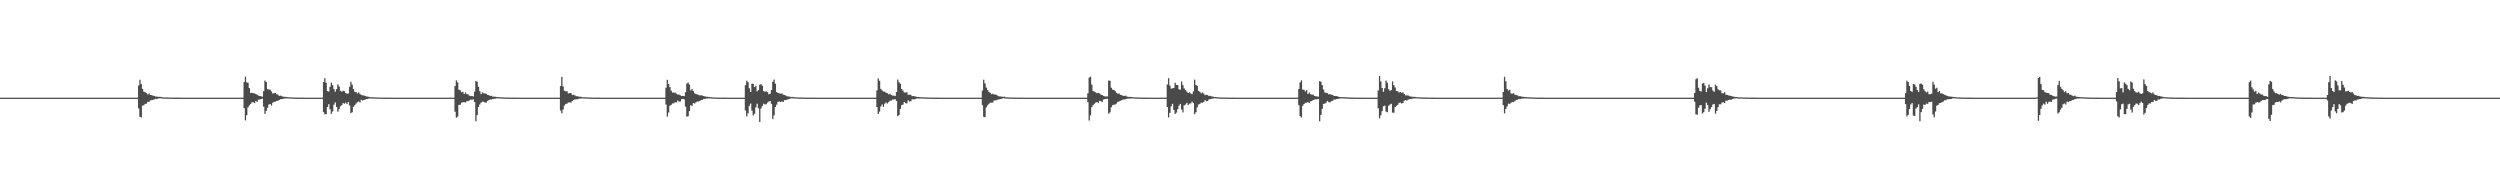 <?xml version="1.0" encoding="UTF-8"?>
<svg xmlns="http://www.w3.org/2000/svg" width="1920" height="150">
  <path d="M0 75.000h1v1.000H0zM1 75.000h1v1.000H1zM2 75.000h1v1.000H2zM3 75.000h1v1.000H3zM4 75.000h1v1.000H4zM5 75.000h1v1.000H5zM6 75.000h1v1.000H6zM7 75.000h1v1.000H7zM8 75.000h1v1.000H8zM9 75.000h1v1.000H9zM10 75.000h1v1.000H10zM11 75.000h1v1.000H11zM12 75.000h1v1.000H12zM13 75.000h1v1.000H13zM14 75.000h1v1.000H14zM15 75.000h1v1.000H15zM16 75.000h1v1.000H16zM17 75.000h1v1.000H17zM18 75.000h1v1.000H18zM19 75.000h1v1.000H19zM20 75.000h1v1.000H20zM21 75.000h1v1.000H21zM22 75.000h1v1.000H22zM23 75.000h1v1.000H23zM24 75.000h1v1.000H24zM25 75.000h1v1.000H25zM26 75.000h1v1.000H26zM27 75.000h1v1.000H27zM28 75.000h1v1.000H28zM29 75.000h1v1.000H29zM30 75.000h1v1.000H30zM31 75.000h1v1.000H31zM32 75.000h1v1.000H32zM33 75.000h1v1.000H33zM34 75.000h1v1.000H34zM35 75.000h1v1.000H35zM36 75.000h1v1.000H36zM37 75.000h1v1.000H37zM38 75.000h1v1.000H38zM39 75.000h1v1.000H39zM40 75.000h1v1.000H40zM41 75.000h1v1.000H41zM42 75.000h1v1.000H42zM43 75.000h1v1.000H43zM44 75.000h1v1.000H44zM45 75.000h1v1.000H45zM46 75.000h1v1.000H46zM47 75.000h1v1.000H47zM48 75.000h1v1.000H48zM49 75.000h1v1.000H49zM50 75.000h1v1.000H50zM51 75.000h1v1.000H51zM52 75.000h1v1.000H52zM53 75.000h1v1.000H53zM54 75.000h1v1.000H54zM55 75.000h1v1.000H55zM56 75.000h1v1.000H56zM57 75.000h1v1.000H57zM58 75.000h1v1.000H58zM59 75.000h1v1.000H59zM60 75.000h1v1.000H60zM61 75.000h1v1.000H61zM62 75.000h1v1.000H62zM63 75.000h1v1.000H63zM64 75.000h1v1.000H64zM65 75.000h1v1.000H65zM66 75.000h1v1.000H66zM67 75.000h1v1.000H67zM68 75.000h1v1.000H68zM69 75.000h1v1.000H69zM70 75.000h1v1.000H70zM71 75.000h1v1.000H71zM72 75.000h1v1.000H72zM73 75.000h1v1.000H73zM74 75.000h1v1.000H74zM75 75.000h1v1.000H75zM76 75.000h1v1.000H76zM77 75.000h1v1.000H77zM78 75.000h1v1.000H78zM79 75.000h1v1.000H79zM80 75.000h1v1.000H80zM81 75.000h1v1.000H81zM82 75.000h1v1.000H82zM83 75.000h1v1.000H83zM84 75.000h1v1.000H84zM85 75.000h1v1.000H85zM86 75.000h1v1.000H86zM87 75.000h1v1.000H87zM88 75.000h1v1.000H88zM89 75.000h1v1.000H89zM90 75.000h1v1.000H90zM91 75.000h1v1.000H91zM92 75.000h1v1.000H92zM93 75.000h1v1.000H93zM94 75.000h1v1.000H94zM95 75.000h1v1.000H95zM96 75.000h1v1.000H96zM97 75.000h1v1.000H97zM98 75.000h1v1.000H98zM99 75.000h1v1.000H99zM100 75.000h1v1.000H100zM101 75.000h1v1.000H101zM102 75.000h1v1.000H102zM103 75.000h1v1.000H103zM104 75.000h1v1.000H104zM105 75.000h1v1.000H105zM106 65.652h1v17.656H106zM107 61.218h1v28.507H107zM108 64.550h1v25.708H108zM109 68.262h1v12.915H109zM110 70.466h1v10.375H110zM111 70.793h1v9.002H111zM112 71.485h1v8.121H112zM113 72.543h1v5.632H113zM114 71.741h1v6.546H114zM115 72.916h1v4.186H115zM116 73.012h1v3.953H116zM117 73.478h1v3.287H117zM118 73.659h1v2.671H118zM119 74.154h1v1.794H119zM120 74.137h1v2.019H120zM121 74.341h1v1.269H121zM122 74.367h1v1.134H122zM123 74.398h1v1.069H123zM124 74.661h1v1.000H124zM125 74.813h1v1.000H125zM126 74.787h1v1.000H126zM127 74.837h1v1.000H127zM128 74.875h1v1.000H128zM129 74.887h1v1.000H129zM130 74.898h1v1.000H130zM131 74.919h1v1.000H131zM132 74.956h1v1.000H132zM133 74.963h1v1.000H133zM134 74.970h1v1.000H134zM135 74.980h1v1.000H135zM136 74.976h1v1.000H136zM137 74.981h1v1.000H137zM138 74.987h1v1.000H138zM139 74.990h1v1.000H139zM140 74.990h1v1.000H140zM141 74.992h1v1.000H141zM142 74.995h1v1.000H142zM143 74.996h1v1.000H143zM144 74.996h1v1.000H144zM145 74.996h1v1.000H145zM146 74.997h1v1.000H146zM147 74.998h1v1.000H147zM148 74.998h1v1.000H148zM149 74.999h1v1.000H149zM150 74.999h1v1.000H150zM151 74.999h1v1.000H151zM152 75.000h1v1.000H152zM153 75.000h1v1.000H153zM154 75.000h1v1.000H154zM155 75.000h1v1.000H155zM156 75.000h1v1.000H156zM157 75.000h1v1.000H157zM158 75.000h1v1.000H158zM159 75.000h1v1.000H159zM160 75.000h1v1.000H160zM161 75.000h1v1.000H161zM162 75.000h1v1.000H162zM163 75.000h1v1.000H163zM164 75.000h1v1.000H164zM165 75.000h1v1.000H165zM166 75.000h1v1.000H166zM167 75.000h1v1.000H167zM168 75.000h1v1.000H168zM169 75.000h1v1.000H169zM170 75.000h1v1.000H170zM171 75.000h1v1.000H171zM172 75.000h1v1.000H172zM173 75.000h1v1.000H173zM174 75.000h1v1.000H174zM175 75.000h1v1.000H175zM176 75.000h1v1.000H176zM177 75.000h1v1.000H177zM178 75.000h1v1.000H178zM179 75.000h1v1.000H179zM180 75.000h1v1.000H180zM181 75.000h1v1.000H181zM182 75.000h1v1.000H182zM183 75.000h1v1.000H183zM184 75.000h1v1.000H184zM185 75.000h1v1.000H185zM186 75.000h1v1.000H186zM187 63.098h1v19.961H187zM188 58.915h1v33.545H188zM189 63.174h1v25.306H189zM190 63.660h1v18.826H190zM191 67.613h1v13.405H191zM192 71.370h1v8.528H192zM193 71.268h1v7.340H193zM194 71.547h1v7.008H194zM195 71.738h1v7.543H195zM196 72.203h1v5.397H196zM197 72.763h1v5.489H197zM198 73.427h1v3.141H198zM199 73.713h1v2.729H199zM200 73.985h1v2.040H200zM201 74.230h1v1.556H201zM202 69.985h1v11.999H202zM203 61.826h1v25.598H203zM204 63.016h1v22.142H204zM205 68.469h1v14.365H205zM206 68.686h1v11.657H206zM207 68.851h1v11.025H207zM208 70.185h1v10.941H208zM209 71.815h1v7.071H209zM210 71.595h1v6.641H210zM211 71.408h1v6.658H211zM212 72.463h1v5.045H212zM213 72.696h1v4.618H213zM214 73.689h1v3.068H214zM215 73.428h1v2.757H215zM216 73.877h1v2.278H216zM217 74.293h1v1.611H217zM218 74.313h1v1.358H218zM219 74.413h1v1.167H219zM220 74.572h1v1.000H220zM221 74.665h1v1.000H221zM222 74.694h1v1.000H222zM223 74.791h1v1.000H223zM224 74.807h1v1.000H224zM225 74.882h1v1.000H225zM226 74.905h1v1.000H226zM227 74.910h1v1.000H227zM228 74.937h1v1.000H228zM229 74.959h1v1.000H229zM230 74.946h1v1.000H230zM231 74.966h1v1.000H231zM232 74.971h1v1.000H232zM233 74.980h1v1.000H233zM234 74.984h1v1.000H234zM235 74.985h1v1.000H235zM236 74.989h1v1.000H236zM237 74.992h1v1.000H237zM238 74.994h1v1.000H238zM239 74.995h1v1.000H239zM240 74.996h1v1.000H240zM241 74.996h1v1.000H241zM242 74.996h1v1.000H242zM243 74.997h1v1.000H243zM244 74.998h1v1.000H244zM245 74.998h1v1.000H245zM246 74.999h1v1.000H246zM247 74.999h1v1.000H247zM248 62.962h1v23.141H248zM249 60.069h1v27.747H249zM250 63.564h1v24.086H250zM251 70.007h1v12.096H251zM252 70.291h1v9.727H252zM253 66.630h1v17.297H253zM254 63.482h1v23.976H254zM255 65.456h1v20.151H255zM256 68.422h1v12.022H256zM257 70.390h1v8.302H257zM258 68.434h1v13.731H258zM259 64.779h1v21.041H259zM260 66.420h1v17.512H260zM261 69.760h1v11.836H261zM262 70.339h1v10.399H262zM263 69.712h1v9.428H263zM264 69.967h1v9.709H264zM265 71.435h1v7.353H265zM266 71.935h1v8.071H266zM267 71.741h1v6.653H267zM268 66.657h1v14.347H268zM269 62.759h1v24.150H269zM270 64.950h1v21.256H270zM271 68.383h1v13.641H271zM272 70.550h1v10.298H272zM273 70.719h1v8.816H273zM274 71.830h1v6.730H274zM275 71.036h1v6.913H275zM276 72.102h1v6.522H276zM277 72.943h1v3.666H277zM278 73.247h1v3.944H278zM279 73.296h1v3.504H279zM280 73.632h1v2.791H280zM281 74.064h1v1.947H281zM282 74.209h1v1.787H282zM283 74.466h1v1.093H283zM284 74.666h1v1.000H284zM285 74.638h1v1.000H285zM286 74.764h1v1.000H286zM287 74.750h1v1.000H287zM288 74.789h1v1.000H288zM289 74.852h1v1.000H289zM290 74.881h1v1.000H290zM291 74.879h1v1.000H291zM292 74.900h1v1.000H292zM293 74.946h1v1.000H293zM294 74.951h1v1.000H294zM295 74.968h1v1.000H295zM296 74.963h1v1.000H296zM297 74.973h1v1.000H297zM298 74.976h1v1.000H298zM299 74.976h1v1.000H299zM300 74.986h1v1.000H300zM301 74.991h1v1.000H301zM302 74.991h1v1.000H302zM303 74.991h1v1.000H303zM304 74.994h1v1.000H304zM305 74.992h1v1.000H305zM306 74.994h1v1.000H306zM307 74.994h1v1.000H307zM308 74.995h1v1.000H308zM309 74.995h1v1.000H309zM310 74.996h1v1.000H310zM311 74.997h1v1.000H311zM312 74.997h1v1.000H312zM313 74.998h1v1.000H313zM314 74.990h1v1.000H314zM315 74.999h1v1.000H315zM316 74.999h1v1.000H316zM317 74.999h1v1.000H317zM318 74.999h1v1.000H318zM319 74.999h1v1.000H319zM320 74.993h1v1.000H320zM321 75.000h1v1.000H321zM322 75.000h1v1.000H322zM323 75.000h1v1.000H323zM324 75.000h1v1.000H324zM325 75.000h1v1.000H325zM326 75.000h1v1.000H326zM327 75.000h1v1.000H327zM328 75.000h1v1.000H328zM329 75.000h1v1.000H329zM330 75.000h1v1.000H330zM331 75.000h1v1.000H331zM332 75.000h1v1.000H332zM333 75.000h1v1.000H333zM334 75.000h1v1.000H334zM335 75.000h1v1.000H335zM336 75.000h1v1.000H336zM337 75.000h1v1.000H337zM338 75.000h1v1.000H338zM339 75.000h1v1.000H339zM340 75.000h1v1.000H340zM341 75.000h1v1.000H341zM342 75.000h1v1.000H342zM343 75.000h1v1.000H343zM344 75.000h1v1.000H344zM345 75.000h1v1.000H345zM346 75.000h1v1.000H346zM347 75.000h1v1.000H347zM348 75.000h1v1.000H348zM349 66.087h1v19.740H349zM350 61.740h1v28.634H350zM351 63.282h1v26.243H351zM352 68.863h1v11.690H352zM353 69.340h1v11.087H353zM354 70.868h1v7.966H354zM355 70.482h1v8.077H355zM356 72.226h1v6.285H356zM357 71.037h1v7.642H357zM358 72.302h1v5.460H358zM359 72.459h1v5.228H359zM360 73.480h1v3.651H360zM361 73.826h1v2.671H361zM362 73.697h1v2.908H362zM363 74.164h1v2.123H363zM364 70.399h1v8.050H364zM365 62.110h1v31.074H365zM366 62.814h1v25.551H366zM367 66.653h1v15.540H367zM368 70.018h1v10.191H368zM369 72.309h1v6.533H369zM370 70.924h1v7.212H370zM371 71.670h1v6.488H371zM372 71.787h1v6.966H372zM373 72.042h1v6.745H373zM374 72.931h1v4.594H374zM375 73.039h1v3.877H375zM376 73.709h1v2.688H376zM377 73.508h1v2.936H377zM378 74.253h1v1.787H378zM379 74.200h1v1.641H379zM380 74.310h1v1.468H380zM381 74.502h1v1.000H381zM382 74.534h1v1.000H382zM383 74.696h1v1.000H383zM384 74.634h1v1.000H384zM385 74.797h1v1.000H385zM386 74.817h1v1.000H386zM387 74.844h1v1.000H387zM388 74.887h1v1.000H388zM389 74.928h1v1.000H389zM390 74.931h1v1.000H390zM391 74.939h1v1.000H391zM392 74.944h1v1.000H392zM393 74.966h1v1.000H393zM394 74.972h1v1.000H394zM395 74.981h1v1.000H395zM396 74.982h1v1.000H396zM397 74.982h1v1.000H397zM398 74.989h1v1.000H398zM399 74.989h1v1.000H399zM400 74.992h1v1.000H400zM401 74.994h1v1.000H401zM402 74.994h1v1.000H402zM403 74.994h1v1.000H403zM404 74.995h1v1.000H404zM405 74.997h1v1.000H405zM406 74.998h1v1.000H406zM407 74.998h1v1.000H407zM408 74.999h1v1.000H408zM409 74.999h1v1.000H409zM410 74.999h1v1.000H410zM411 74.999h1v1.000H411zM412 74.999h1v1.000H412zM413 74.999h1v1.000H413zM414 74.999h1v1.000H414zM415 74.999h1v1.000H415zM416 74.999h1v1.000H416zM417 74.998h1v1.000H417zM418 75.000h1v1.000H418zM419 75.000h1v1.000H419zM420 75.000h1v1.000H420zM421 75.000h1v1.000H421zM422 75.000h1v1.000H422zM423 75.000h1v1.000H423zM424 75.000h1v1.000H424zM425 75.000h1v1.000H425zM426 75.000h1v1.000H426zM427 75.000h1v1.000H427zM428 75.000h1v1.000H428zM429 75.000h1v1.000H429zM430 66.095h1v18.756H430zM431 59.051h1v27.988H431zM432 66.362h1v17.718H432zM433 69.707h1v11.321H433zM434 70.175h1v9.658H434zM435 70.031h1v9.545H435zM436 71.709h1v7.007H436zM437 71.473h1v7.162H437zM438 71.437h1v7.366H438zM439 72.901h1v4.721H439zM440 72.760h1v3.989H440zM441 73.227h1v3.182H441zM442 73.894h1v2.338H442zM443 73.926h1v2.317H443zM444 74.190h1v1.677H444zM445 74.275h1v1.397H445zM446 74.393h1v1.231H446zM447 74.641h1v1.000H447zM448 74.676h1v1.000H448zM449 74.724h1v1.000H449zM450 74.737h1v1.000H450zM451 74.838h1v1.000H451zM452 74.814h1v1.000H452zM453 74.896h1v1.000H453zM454 74.931h1v1.000H454zM455 74.936h1v1.000H455zM456 74.945h1v1.000H456zM457 74.956h1v1.000H457zM458 74.963h1v1.000H458zM459 74.973h1v1.000H459zM460 74.976h1v1.000H460zM461 74.984h1v1.000H461zM462 74.986h1v1.000H462zM463 74.991h1v1.000H463zM464 74.992h1v1.000H464zM465 74.993h1v1.000H465zM466 74.995h1v1.000H466zM467 74.995h1v1.000H467zM468 74.997h1v1.000H468zM469 74.996h1v1.000H469zM470 74.997h1v1.000H470zM471 74.998h1v1.000H471zM472 74.998h1v1.000H472zM473 74.998h1v1.000H473zM474 74.999h1v1.000H474zM475 74.999h1v1.000H475zM476 74.999h1v1.000H476zM477 75.000h1v1.000H477zM478 75.000h1v1.000H478zM479 75.000h1v1.000H479zM480 75.000h1v1.000H480zM481 75.000h1v1.000H481zM482 74.998h1v1.000H482zM483 74.999h1v1.000H483zM484 74.999h1v1.000H484zM485 75.000h1v1.000H485zM486 75.000h1v1.000H486zM487 75.000h1v1.000H487zM488 75.000h1v1.000H488zM489 75.000h1v1.000H489zM490 75.000h1v1.000H490zM491 75.000h1v1.000H491zM492 75.000h1v1.000H492zM493 75.000h1v1.000H493zM494 75.000h1v1.000H494zM495 75.000h1v1.000H495zM496 75.000h1v1.000H496zM497 75.000h1v1.000H497zM498 75.000h1v1.000H498zM499 75.000h1v1.000H499zM500 75.000h1v1.000H500zM501 75.000h1v1.000H501zM502 75.000h1v1.000H502zM503 75.000h1v1.000H503zM504 75.000h1v1.000H504zM505 75.000h1v1.000H505zM506 75.000h1v1.000H506zM507 75.000h1v1.000H507zM508 75.000h1v1.000H508zM509 75.000h1v1.000H509zM510 75.000h1v1.000H510zM511 67.335h1v12.988H511zM512 61.288h1v28.243H512zM513 64.447h1v22.055H513zM514 66.864h1v14.317H514zM515 69.656h1v10.816H515zM516 71.060h1v8.362H516zM517 71.101h1v8.296H517zM518 71.100h1v7.365H518zM519 71.946h1v6.775H519zM520 72.590h1v4.643H520zM521 72.609h1v5.452H521zM522 73.217h1v4.759H522zM523 73.654h1v2.458H523zM524 73.724h1v2.264H524zM525 73.820h1v2.538H525zM526 70.822h1v11.076H526zM527 64.127h1v25.480H527zM528 63.399h1v25.877H528zM529 64.928h1v20.296H529zM530 69.494h1v11.298H530zM531 68.272h1v13.172H531zM532 69.928h1v9.191H532zM533 71.662h1v7.841H533zM534 72.121h1v6.481H534zM535 72.560h1v5.399H535zM536 72.795h1v5.115H536zM537 73.286h1v4.235H537zM538 73.178h1v3.638H538zM539 73.407h1v3.279H539zM540 73.737h1v2.208H540zM541 74.075h1v2.027H541zM542 74.281h1v1.296H542zM543 74.276h1v1.391H543zM544 74.549h1v1.010H544zM545 74.573h1v1.000H545zM546 74.721h1v1.000H546zM547 74.790h1v1.000H547zM548 74.828h1v1.000H548zM549 74.850h1v1.000H549zM550 74.915h1v1.000H550zM551 74.899h1v1.000H551zM552 74.955h1v1.000H552zM553 74.953h1v1.000H553zM554 74.949h1v1.000H554zM555 74.975h1v1.000H555zM556 74.975h1v1.000H556zM557 74.976h1v1.000H557zM558 74.984h1v1.000H558zM559 74.984h1v1.000H559zM560 74.990h1v1.000H560zM561 74.990h1v1.000H561zM562 74.993h1v1.000H562zM563 74.993h1v1.000H563zM564 74.995h1v1.000H564zM565 74.994h1v1.000H565zM566 74.996h1v1.000H566zM567 74.996h1v1.000H567zM568 74.998h1v1.000H568zM569 74.998h1v1.000H569zM570 74.998h1v1.000H570zM571 74.999h1v1.000H571zM572 65.412h1v19.441H572zM573 62.014h1v27.375H573zM574 63.185h1v23.921H574zM575 67.771h1v13.436H575zM576 70.671h1v8.892H576zM577 64.236h1v20.817H577zM578 64.337h1v24.318H578zM579 66.910h1v20.498H579zM580 65.874h1v16.625H580zM581 70.118h1v9.485H581zM582 69.240h1v13.920H582zM583 65.101h1v28.571H583zM584 64.553h1v18.801H584zM585 65.848h1v15.525H585zM586 70.015h1v9.599H586zM587 70.473h1v9.771H587zM588 70.118h1v9.909H588zM589 70.834h1v7.944H589zM590 72.381h1v5.673H590zM591 71.921h1v5.668H591zM592 69.137h1v10.607H592zM593 62.891h1v28.557H593zM594 61.082h1v27.551H594zM595 64.232h1v17.964H595zM596 70.657h1v9.730H596zM597 71.354h1v6.896H597zM598 71.654h1v6.338H598zM599 71.923h1v6.347H599zM600 71.753h1v6.112H600zM601 72.709h1v5.676H601zM602 72.962h1v3.959H602zM603 73.420h1v3.503H603zM604 73.985h1v2.547H604zM605 74.086h1v2.115H605zM606 74.184h1v1.658H606zM607 74.506h1v1.029H607zM608 74.513h1v1.005H608zM609 74.467h1v1.053H609zM610 74.726h1v1.000H610zM611 74.700h1v1.000H611zM612 74.778h1v1.000H612zM613 74.870h1v1.000H613zM614 74.863h1v1.000H614zM615 74.862h1v1.000H615zM616 74.901h1v1.000H616zM617 74.925h1v1.000H617zM618 74.936h1v1.000H618zM619 74.952h1v1.000H619zM620 74.966h1v1.000H620zM621 74.974h1v1.000H621zM622 74.974h1v1.000H622zM623 74.976h1v1.000H623zM624 74.984h1v1.000H624zM625 74.982h1v1.000H625zM626 74.992h1v1.000H626zM627 74.992h1v1.000H627zM628 74.994h1v1.000H628zM629 74.995h1v1.000H629zM630 74.996h1v1.000H630zM631 74.996h1v1.000H631zM632 74.997h1v1.000H632zM633 74.998h1v1.000H633zM634 74.999h1v1.000H634zM635 74.997h1v1.000H635zM636 74.999h1v1.000H636zM637 74.999h1v1.000H637zM638 74.999h1v1.000H638zM639 74.999h1v1.000H639zM640 74.999h1v1.000H640zM641 75.000h1v1.000H641zM642 75.000h1v1.000H642zM643 75.000h1v1.000H643zM644 74.999h1v1.000H644zM645 74.998h1v1.000H645zM646 75.000h1v1.000H646zM647 75.000h1v1.000H647zM648 75.000h1v1.000H648zM649 75.000h1v1.000H649zM650 75.000h1v1.000H650zM651 75.000h1v1.000H651zM652 75.000h1v1.000H652zM653 75.000h1v1.000H653zM654 75.000h1v1.000H654zM655 75.000h1v1.000H655zM656 75.000h1v1.000H656zM657 75.000h1v1.000H657zM658 75.000h1v1.000H658zM659 75.000h1v1.000H659zM660 75.000h1v1.000H660zM661 75.000h1v1.000H661zM662 75.000h1v1.000H662zM663 75.000h1v1.000H663zM664 75.000h1v1.000H664zM665 75.000h1v1.000H665zM666 75.000h1v1.000H666zM667 75.000h1v1.000H667zM668 75.000h1v1.000H668zM669 75.000h1v1.000H669zM670 75.000h1v1.000H670zM671 75.000h1v1.000H671zM672 75.000h1v1.000H672zM673 69.449h1v12.752H673zM674 60.208h1v27.369H674zM675 62.078h1v23.697H675zM676 68.253h1v13.569H676zM677 69.414h1v10.809H677zM678 70.254h1v11.763H678zM679 70.419h1v9.266H679zM680 71.192h1v7.486H680zM681 71.562h1v7.911H681zM682 72.452h1v5.983H682zM683 72.058h1v5.312H683zM684 72.961h1v4.295H684zM685 73.373h1v3.076H685zM686 73.402h1v3.055H686zM687 73.823h1v2.302H687zM688 70.643h1v6.852H688zM689 61.063h1v28.166H689zM690 63.161h1v25.135H690zM691 64.303h1v19.355H691zM692 68.365h1v12.436H692zM693 69.591h1v10.750H693zM694 70.993h1v7.307H694zM695 71.048h1v8.135H695zM696 70.803h1v8.607H696zM697 72.785h1v4.222H697zM698 72.715h1v5.256H698zM699 72.838h1v4.917H699zM700 73.873h1v2.375H700zM701 73.730h1v2.540H701zM702 74.005h1v2.259H702zM703 74.197h1v1.689H703zM704 74.553h1v1.000H704zM705 74.520h1v1.168H705zM706 74.653h1v1.000H706zM707 74.691h1v1.000H707zM708 74.719h1v1.000H708zM709 74.721h1v1.000H709zM710 74.829h1v1.000H710zM711 74.863h1v1.000H711zM712 74.863h1v1.000H712zM713 74.901h1v1.000H713zM714 74.945h1v1.000H714zM715 74.949h1v1.000H715zM716 74.957h1v1.000H716zM717 74.953h1v1.000H717zM718 74.973h1v1.000H718zM719 74.976h1v1.000H719zM720 74.982h1v1.000H720zM721 74.988h1v1.000H721zM722 74.987h1v1.000H722zM723 74.990h1v1.000H723zM724 74.993h1v1.000H724zM725 74.993h1v1.000H725zM726 74.992h1v1.000H726zM727 74.993h1v1.000H727zM728 74.994h1v1.000H728zM729 74.994h1v1.000H729zM730 74.996h1v1.000H730zM731 74.997h1v1.000H731zM732 74.998h1v1.000H732zM733 74.998h1v1.000H733zM734 74.990h1v1.000H734zM735 74.999h1v1.000H735zM736 74.999h1v1.000H736zM737 74.999h1v1.000H737zM738 74.999h1v1.000H738zM739 74.999h1v1.000H739zM740 74.993h1v1.000H740zM741 75.000h1v1.000H741zM742 75.000h1v1.000H742zM743 75.000h1v1.000H743zM744 75.000h1v1.000H744zM745 75.000h1v1.000H745zM746 75.000h1v1.000H746zM747 75.000h1v1.000H747zM748 75.000h1v1.000H748zM749 75.000h1v1.000H749zM750 75.000h1v1.000H750zM751 75.000h1v1.000H751zM752 75.000h1v1.000H752zM753 75.000h1v1.000H753zM754 69.528h1v11.247H754zM755 61.182h1v28.528H755zM756 64.093h1v25.921H756zM757 67.242h1v15.257H757zM758 69.191h1v11.696H758zM759 70.537h1v9.221H759zM760 71.254h1v7.641H760zM761 72.369h1v6.467H761zM762 71.975h1v6.697H762zM763 72.526h1v4.628H763zM764 72.625h1v4.494H764zM765 72.842h1v4.091H765zM766 73.734h1v2.654H766zM767 74.075h1v2.216H767zM768 74.105h1v1.959H768zM769 74.221h1v1.568H769zM770 74.329h1v1.055H770zM771 74.240h1v1.288H771zM772 74.709h1v1.000H772zM773 74.748h1v1.000H773zM774 74.832h1v1.000H774zM775 74.819h1v1.000H775zM776 74.867h1v1.000H776zM777 74.892h1v1.000H777zM778 74.912h1v1.000H778zM779 74.923h1v1.000H779zM780 74.941h1v1.000H780zM781 74.952h1v1.000H781zM782 74.962h1v1.000H782zM783 74.981h1v1.000H783zM784 74.977h1v1.000H784zM785 74.979h1v1.000H785zM786 74.987h1v1.000H786zM787 74.989h1v1.000H787zM788 74.991h1v1.000H788zM789 74.991h1v1.000H789zM790 74.994h1v1.000H790zM791 74.995h1v1.000H791zM792 74.997h1v1.000H792zM793 74.997h1v1.000H793zM794 74.997h1v1.000H794zM795 74.998h1v1.000H795zM796 74.998h1v1.000H796zM797 74.999h1v1.000H797zM798 74.999h1v1.000H798zM799 74.999h1v1.000H799zM800 74.999h1v1.000H800zM801 75.000h1v1.000H801zM802 75.000h1v1.000H802zM803 75.000h1v1.000H803zM804 75.000h1v1.000H804zM805 75.000h1v1.000H805zM806 75.000h1v1.000H806zM807 75.000h1v1.000H807zM808 75.000h1v1.000H808zM809 75.000h1v1.000H809zM810 75.000h1v1.000H810zM811 75.000h1v1.000H811zM812 75.000h1v1.000H812zM813 75.000h1v1.000H813zM814 75.000h1v1.000H814zM815 75.000h1v1.000H815zM816 75.000h1v1.000H816zM817 75.000h1v1.000H817zM818 75.000h1v1.000H818zM819 75.000h1v1.000H819zM820 75.000h1v1.000H820zM821 75.000h1v1.000H821zM822 75.000h1v1.000H822zM823 75.000h1v1.000H823zM824 75.000h1v1.000H824zM825 75.000h1v1.000H825zM826 75.000h1v1.000H826zM827 75.000h1v1.000H827zM828 75.000h1v1.000H828zM829 75.000h1v1.000H829zM830 75.000h1v1.000H830zM831 75.000h1v1.000H831zM832 75.000h1v1.000H832zM833 75.000h1v1.000H833zM834 75.000h1v1.000H834zM835 71.621h1v6.868H835zM836 59.663h1v32.880H836zM837 58.817h1v29.724H837zM838 64.897h1v17.456H838zM839 69.805h1v10.993H839zM840 70.382h1v9.358H840zM841 70.926h1v7.889H841zM842 71.600h1v6.715H842zM843 71.301h1v7.813H843zM844 71.716h1v5.741H844zM845 72.676h1v5.016H845zM846 72.975h1v5.348H846zM847 73.684h1v2.753H847zM848 73.973h1v2.119H848zM849 74.111h1v1.803H849zM850 74.028h1v1.818H850zM851 61.862h1v25.466H851zM852 62.070h1v24.207H852zM853 67.376h1v14.993H853zM854 68.810h1v12.040H854zM855 69.011h1v11.388H855zM856 69.929h1v10.331H856zM857 71.239h1v8.259H857zM858 71.986h1v6.264H858zM859 71.791h1v6.100H859zM860 72.826h1v4.618H860zM861 73.070h1v3.897H861zM862 73.639h1v2.778H862zM863 73.645h1v2.734H863zM864 73.487h1v2.688H864zM865 74.120h1v1.710H865zM866 74.340h1v1.317H866zM867 74.510h1v1.148H867zM868 74.405h1v1.255H868zM869 74.644h1v1.000H869zM870 74.644h1v1.000H870zM871 74.792h1v1.000H871zM872 74.801h1v1.000H872zM873 74.820h1v1.000H873zM874 74.873h1v1.000H874zM875 74.923h1v1.000H875zM876 74.931h1v1.000H876zM877 74.945h1v1.000H877zM878 74.958h1v1.000H878zM879 74.959h1v1.000H879zM880 74.974h1v1.000H880zM881 74.978h1v1.000H881zM882 74.981h1v1.000H882zM883 74.986h1v1.000H883zM884 74.991h1v1.000H884zM885 74.992h1v1.000H885zM886 74.993h1v1.000H886zM887 74.994h1v1.000H887zM888 74.996h1v1.000H888zM889 74.995h1v1.000H889zM890 74.995h1v1.000H890zM891 74.997h1v1.000H891zM892 74.997h1v1.000H892zM893 74.998h1v1.000H893zM894 74.998h1v1.000H894zM895 74.999h1v1.000H895zM896 64.865h1v17.327H896zM897 60.068h1v30.163H897zM898 65.713h1v20.971H898zM899 68.096h1v13.636H899zM900 67.771h1v11.964H900zM901 67.549h1v16.844H901zM902 63.509h1v24.053H902zM903 65.258h1v21.237H903zM904 65.319h1v18.622H904zM905 68.555h1v12.590H905zM906 68.932h1v10.897H906zM907 62.610h1v21.440H907zM908 65.457h1v20.888H908zM909 67.944h1v12.978H909zM910 69.211h1v11.086H910zM911 70.277h1v8.665H911zM912 71.421h1v9.223H912zM913 70.877h1v8.789H913zM914 71.721h1v7.681H914zM915 72.320h1v5.783H915zM916 70.176h1v8.873H916zM917 61.110h1v26.603H917zM918 65.218h1v21.007H918zM919 65.954h1v16.521H919zM920 69.776h1v10.492H920zM921 70.474h1v9.305H921zM922 71.619h1v7.236H922zM923 70.937h1v8.029H923zM924 71.872h1v6.463H924zM925 73.071h1v3.704H925zM926 72.751h1v5.006H926zM927 73.011h1v4.537H927zM928 73.804h1v2.542H928zM929 73.581h1v2.609H929zM930 74.018h1v1.885H930zM931 74.155h1v1.515H931zM932 74.489h1v1.003H932zM933 74.563h1v1.000H933zM934 74.608h1v1.000H934zM935 74.785h1v1.000H935zM936 74.795h1v1.000H936zM937 74.846h1v1.000H937zM938 74.877h1v1.000H938zM939 74.893h1v1.000H939zM940 74.886h1v1.000H940zM941 74.928h1v1.000H941zM942 74.954h1v1.000H942zM943 74.965h1v1.000H943zM944 74.964h1v1.000H944zM945 74.965h1v1.000H945zM946 74.975h1v1.000H946zM947 74.978h1v1.000H947zM948 74.987h1v1.000H948zM949 74.989h1v1.000H949zM950 74.992h1v1.000H950zM951 74.990h1v1.000H951zM952 74.996h1v1.000H952zM953 74.993h1v1.000H953zM954 74.993h1v1.000H954zM955 74.994h1v1.000H955zM956 74.995h1v1.000H956zM957 74.995h1v1.000H957zM958 74.996h1v1.000H958zM959 74.996h1v1.000H959zM960 74.997h1v1.000H960zM961 74.998h1v1.000H961zM962 74.990h1v1.000H962zM963 74.999h1v1.000H963zM964 74.999h1v1.000H964zM965 74.999h1v1.000H965zM966 75.000h1v1.000H966zM967 75.000h1v1.000H967zM968 74.993h1v1.000H968zM969 75.000h1v1.000H969zM970 75.000h1v1.000H970zM971 75.000h1v1.000H971zM972 75.000h1v1.000H972zM973 75.000h1v1.000H973zM974 75.000h1v1.000H974zM975 75.000h1v1.000H975zM976 75.000h1v1.000H976zM977 75.000h1v1.000H977zM978 75.000h1v1.000H978zM979 75.000h1v1.000H979zM980 75.000h1v1.000H980zM981 75.000h1v1.000H981zM982 75.000h1v1.000H982zM983 75.000h1v1.000H983zM984 75.000h1v1.000H984zM985 75.000h1v1.000H985zM986 75.000h1v1.000H986zM987 75.000h1v1.000H987zM988 75.000h1v1.000H988zM989 75.000h1v1.000H989zM990 75.000h1v1.000H990zM991 75.000h1v1.000H991zM992 75.000h1v1.000H992zM993 75.000h1v1.000H993zM994 75.000h1v1.000H994zM995 75.000h1v1.000H995zM996 75.000h1v1.000H996zM997 68.334h1v12.515H997zM998 63.288h1v25.927H998zM999 61.769h1v28.464H999zM1000 68.826h1v12.435H1000zM1001 68.906h1v10.961H1001zM1002 70.305h1v8.622H1002zM1003 69.230h1v9.645H1003zM1004 72.187h1v6.233H1004zM1005 71.047h1v8.068H1005zM1006 72.421h1v5.453H1006zM1007 72.634h1v5.011H1007zM1008 72.684h1v4.187H1008zM1009 73.665h1v2.826H1009zM1010 73.881h1v2.433H1010zM1011 74.139h1v2.060H1011zM1012 74.204h1v1.800H1012zM1013 62.308h1v30.844H1013zM1014 62.768h1v25.427H1014zM1015 65.398h1v18.203H1015zM1016 68.767h1v11.052H1016zM1017 71.036h1v8.547H1017zM1018 71.249h1v7.552H1018zM1019 71.614h1v5.898H1019zM1020 72.451h1v5.959H1020zM1021 72.367h1v6.352H1021zM1022 72.709h1v4.977H1022zM1023 72.907h1v4.531H1023zM1024 73.655h1v2.749H1024zM1025 73.713h1v2.791H1025zM1026 73.741h1v2.396H1026zM1027 74.125h1v1.872H1027zM1028 74.458h1v1.295H1028zM1029 74.480h1v1.027H1029zM1030 74.565h1v1.000H1030zM1031 74.646h1v1.000H1031zM1032 74.656h1v1.000H1032zM1033 74.649h1v1.000H1033zM1034 74.818h1v1.000H1034zM1035 74.835h1v1.000H1035zM1036 74.863h1v1.000H1036zM1037 74.932h1v1.000H1037zM1038 74.919h1v1.000H1038zM1039 74.941h1v1.000H1039zM1040 74.944h1v1.000H1040zM1041 74.969h1v1.000H1041zM1042 74.979h1v1.000H1042zM1043 74.981h1v1.000H1043zM1044 74.985h1v1.000H1044zM1045 74.980h1v1.000H1045zM1046 74.989h1v1.000H1046zM1047 74.990h1v1.000H1047zM1048 74.992h1v1.000H1048zM1049 74.994h1v1.000H1049zM1050 74.994h1v1.000H1050zM1051 74.994h1v1.000H1051zM1052 74.996h1v1.000H1052zM1053 74.996h1v1.000H1053zM1054 74.998h1v1.000H1054zM1055 74.998h1v1.000H1055zM1056 74.999h1v1.000H1056zM1057 74.999h1v1.000H1057zM1058 69.477h1v13.695H1058zM1059 58.432h1v32.466H1059zM1060 62.511h1v26.078H1060zM1061 67.555h1v17.857H1061zM1062 70.520h1v11.070H1062zM1063 67.807h1v13.319H1063zM1064 61.852h1v23.866H1064zM1065 63.556h1v22.688H1065zM1066 68.507h1v12.762H1066zM1067 69.811h1v10.512H1067zM1068 69.192h1v10.504H1068zM1069 62.524h1v23.966H1069zM1070 65.360h1v21.262H1070zM1071 67.153h1v15.064H1071zM1072 69.870h1v11.434H1072zM1073 70.062h1v10.460H1073zM1074 71.019h1v8.006H1074zM1075 70.686h1v8.121H1075zM1076 71.284h1v8.222H1076zM1077 70.888h1v8.191H1077zM1078 72.207h1v5.110H1078zM1079 73.193h1v3.725H1079zM1080 73.258h1v3.995H1080zM1081 73.324h1v3.204H1081zM1082 73.906h1v2.161H1082zM1083 74.139h1v2.012H1083zM1084 74.219h1v1.603H1084zM1085 74.393h1v1.241H1085zM1086 74.348h1v1.242H1086zM1087 74.523h1v1.008H1087zM1088 74.642h1v1.000H1088zM1089 74.648h1v1.000H1089zM1090 74.787h1v1.000H1090zM1091 74.815h1v1.000H1091zM1092 74.871h1v1.000H1092zM1093 74.871h1v1.000H1093zM1094 74.869h1v1.000H1094zM1095 74.908h1v1.000H1095zM1096 74.924h1v1.000H1096zM1097 74.955h1v1.000H1097zM1098 74.948h1v1.000H1098zM1099 74.968h1v1.000H1099zM1100 74.979h1v1.000H1100zM1101 74.983h1v1.000H1101zM1102 74.986h1v1.000H1102zM1103 74.987h1v1.000H1103zM1104 74.985h1v1.000H1104zM1105 74.989h1v1.000H1105zM1106 74.992h1v1.000H1106zM1107 74.993h1v1.000H1107zM1108 74.994h1v1.000H1108zM1109 74.995h1v1.000H1109zM1110 74.996h1v1.000H1110zM1111 74.997h1v1.000H1111zM1112 74.997h1v1.000H1112zM1113 74.998h1v1.000H1113zM1114 74.998h1v1.000H1114zM1115 74.998h1v1.000H1115zM1116 74.999h1v1.000H1116zM1117 74.999h1v1.000H1117zM1118 74.999h1v1.000H1118zM1119 74.999h1v1.000H1119zM1120 74.999h1v1.000H1120zM1121 74.999h1v1.000H1121zM1122 74.999h1v1.000H1122zM1123 75.000h1v1.000H1123zM1124 75.000h1v1.000H1124zM1125 75.000h1v1.000H1125zM1126 75.000h1v1.000H1126zM1127 75.000h1v1.000H1127zM1128 75.000h1v1.000H1128zM1129 75.000h1v1.000H1129zM1130 75.000h1v1.000H1130zM1131 75.000h1v1.000H1131zM1132 75.000h1v1.000H1132zM1133 75.000h1v1.000H1133zM1134 75.000h1v1.000H1134zM1135 75.000h1v1.000H1135zM1136 75.000h1v1.000H1136zM1137 75.000h1v1.000H1137zM1138 75.000h1v1.000H1138zM1139 75.000h1v1.000H1139zM1140 75.000h1v1.000H1140zM1141 75.000h1v1.000H1141zM1142 75.000h1v1.000H1142zM1143 75.000h1v1.000H1143zM1144 75.000h1v1.000H1144zM1145 75.000h1v1.000H1145zM1146 75.000h1v1.000H1146zM1147 75.000h1v1.000H1147zM1148 75.000h1v1.000H1148zM1149 75.000h1v1.000H1149zM1150 75.000h1v1.000H1150zM1151 75.000h1v1.000H1151zM1152 75.000h1v1.000H1152zM1153 75.000h1v1.000H1153zM1154 70.602h1v10.178H1154zM1155 58.983h1v28.111H1155zM1156 62.502h1v21.135H1156zM1157 68.361h1v13.374H1157zM1158 69.583h1v9.988H1158zM1159 68.951h1v10.849H1159zM1160 71.793h1v7.123H1160zM1161 71.971h1v6.315H1161zM1162 71.519h1v6.858H1162zM1163 72.812h1v4.661H1163zM1164 72.963h1v3.772H1164zM1165 73.322h1v3.282H1165zM1166 73.939h1v2.029H1166zM1167 73.849h1v2.260H1167zM1168 74.190h1v1.580H1168zM1169 74.283h1v1.422H1169zM1170 74.449h1v1.217H1170zM1171 74.501h1v1.000H1171zM1172 74.635h1v1.000H1172zM1173 74.656h1v1.000H1173zM1174 74.744h1v1.000H1174zM1175 74.820h1v1.000H1175zM1176 74.800h1v1.000H1176zM1177 74.872h1v1.000H1177zM1178 74.914h1v1.000H1178zM1179 74.933h1v1.000H1179zM1180 74.935h1v1.000H1180zM1181 74.957h1v1.000H1181zM1182 74.963h1v1.000H1182zM1183 74.965h1v1.000H1183zM1184 74.975h1v1.000H1184zM1185 74.982h1v1.000H1185zM1186 74.988h1v1.000H1186zM1187 74.991h1v1.000H1187zM1188 74.993h1v1.000H1188zM1189 74.994h1v1.000H1189zM1190 74.995h1v1.000H1190zM1191 74.997h1v1.000H1191zM1192 74.996h1v1.000H1192zM1193 74.997h1v1.000H1193zM1194 74.997h1v1.000H1194zM1195 74.998h1v1.000H1195zM1196 74.998h1v1.000H1196zM1197 74.998h1v1.000H1197zM1198 74.999h1v1.000H1198zM1199 74.999h1v1.000H1199zM1200 74.999h1v1.000H1200zM1201 75.000h1v1.000H1201zM1202 75.000h1v1.000H1202zM1203 75.000h1v1.000H1203zM1204 75.000h1v1.000H1204zM1205 75.000h1v1.000H1205zM1206 74.998h1v1.000H1206zM1207 74.999h1v1.000H1207zM1208 74.999h1v1.000H1208zM1209 75.000h1v1.000H1209zM1210 75.000h1v1.000H1210zM1211 75.000h1v1.000H1211zM1212 75.000h1v1.000H1212zM1213 75.000h1v1.000H1213zM1214 75.000h1v1.000H1214zM1215 75.000h1v1.000H1215zM1216 75.000h1v1.000H1216zM1217 75.000h1v1.000H1217zM1218 75.000h1v1.000H1218zM1219 75.000h1v1.000H1219zM1220 75.000h1v1.000H1220zM1221 75.000h1v1.000H1221zM1222 75.000h1v1.000H1222zM1223 75.000h1v1.000H1223zM1224 75.000h1v1.000H1224zM1225 75.000h1v1.000H1225zM1226 75.000h1v1.000H1226zM1227 75.000h1v1.000H1227zM1228 75.000h1v1.000H1228zM1229 75.000h1v1.000H1229zM1230 75.000h1v1.000H1230zM1231 75.000h1v1.000H1231zM1232 75.000h1v1.000H1232zM1233 75.000h1v1.000H1233zM1234 75.000h1v1.000H1234zM1235 75.000h1v1.000H1235zM1236 75.000h1v1.000H1236zM1237 75.000h1v1.000H1237zM1238 75.000h1v1.000H1238zM1239 75.000h1v1.000H1239zM1240 75.000h1v1.000H1240zM1241 75.000h1v1.000H1241zM1242 75.000h1v1.000H1242zM1243 75.000h1v1.000H1243zM1244 75.000h1v1.000H1244zM1245 75.000h1v1.000H1245zM1246 75.000h1v1.000H1246zM1247 75.000h1v1.000H1247zM1248 75.000h1v1.000H1248zM1249 75.000h1v1.000H1249zM1250 75.000h1v1.000H1250zM1251 75.000h1v1.000H1251zM1252 75.000h1v1.000H1252zM1253 75.000h1v1.000H1253zM1254 75.000h1v1.000H1254zM1255 75.000h1v1.000H1255zM1256 75.000h1v1.000H1256zM1257 75.000h1v1.000H1257zM1258 75.000h1v1.000H1258zM1259 75.000h1v1.000H1259zM1260 75.000h1v1.000H1260zM1261 75.000h1v1.000H1261zM1262 75.000h1v1.000H1262zM1263 75.000h1v1.000H1263zM1264 75.000h1v1.000H1264zM1265 75.000h1v1.000H1265zM1266 75.000h1v1.000H1266zM1267 75.000h1v1.000H1267zM1268 75.000h1v1.000H1268zM1269 75.000h1v1.000H1269zM1270 75.000h1v1.000H1270zM1271 75.000h1v1.000H1271zM1272 75.000h1v1.000H1272zM1273 75.000h1v1.000H1273zM1274 75.000h1v1.000H1274zM1275 75.000h1v1.000H1275zM1276 75.000h1v1.000H1276zM1277 75.000h1v1.000H1277zM1278 75.000h1v1.000H1278zM1279 75.000h1v1.000H1279zM1280 75.000h1v1.000H1280zM1281 75.000h1v1.000H1281zM1282 75.000h1v1.000H1282zM1283 75.000h1v1.000H1283zM1284 75.000h1v1.000H1284zM1285 75.000h1v1.000H1285zM1286 75.000h1v1.000H1286zM1287 75.000h1v1.000H1287zM1288 75.000h1v1.000H1288zM1289 75.000h1v1.000H1289zM1290 75.000h1v1.000H1290zM1291 75.000h1v1.000H1291zM1292 75.000h1v1.000H1292zM1293 75.000h1v1.000H1293zM1294 75.000h1v1.000H1294zM1295 75.000h1v1.000H1295zM1296 75.000h1v1.000H1296zM1297 75.000h1v1.000H1297zM1298 75.000h1v1.000H1298zM1299 75.000h1v1.000H1299zM1300 75.000h1v1.000H1300zM1301 71.427h1v6.724H1301zM1302 60.843h1v26.955H1302zM1303 60.037h1v28.062H1303zM1304 67.387h1v15.367H1304zM1305 69.852h1v11.142H1305zM1306 70.321h1v10.317H1306zM1307 64.193h1v22.996H1307zM1308 63.710h1v22.441H1308zM1309 65.774h1v17.755H1309zM1310 70.723h1v8.108H1310zM1311 67.765h1v12.927H1311zM1312 64.849h1v21.086H1312zM1313 66.864h1v17.014H1313zM1314 66.960h1v15.262H1314zM1315 69.548h1v10.752H1315zM1316 70.480h1v9.319H1316zM1317 64.960h1v22.313H1317zM1318 66.153h1v19.081H1318zM1319 68.575h1v13.723H1319zM1320 69.395h1v10.742H1320zM1321 69.411h1v10.741H1321zM1322 71.515h1v7.243H1322zM1323 71.674h1v6.864H1323zM1324 70.758h1v8.361H1324zM1325 72.685h1v4.653H1325zM1326 72.872h1v4.435H1326zM1327 73.277h1v3.517H1327zM1328 73.492h1v3.022H1328zM1329 73.759h1v2.886H1329zM1330 73.990h1v2.078H1330zM1331 74.243h1v1.450H1331zM1332 74.433h1v1.188H1332zM1333 74.492h1v1.000H1333zM1334 74.652h1v1.000H1334zM1335 74.755h1v1.000H1335zM1336 74.727h1v1.000H1336zM1337 74.750h1v1.000H1337zM1338 74.844h1v1.000H1338zM1339 74.850h1v1.000H1339zM1340 74.888h1v1.000H1340zM1341 74.924h1v1.000H1341zM1342 74.954h1v1.000H1342zM1343 74.953h1v1.000H1343zM1344 74.963h1v1.000H1344zM1345 74.968h1v1.000H1345zM1346 74.976h1v1.000H1346zM1347 74.977h1v1.000H1347zM1348 74.983h1v1.000H1348zM1349 74.985h1v1.000H1349zM1350 74.989h1v1.000H1350zM1351 74.990h1v1.000H1351zM1352 74.993h1v1.000H1352zM1353 74.993h1v1.000H1353zM1354 74.991h1v1.000H1354zM1355 74.993h1v1.000H1355zM1356 74.995h1v1.000H1356zM1357 74.995h1v1.000H1357zM1358 74.996h1v1.000H1358zM1359 74.996h1v1.000H1359zM1360 74.998h1v1.000H1360zM1361 74.998h1v1.000H1361zM1362 74.990h1v1.000H1362zM1363 74.999h1v1.000H1363zM1364 74.999h1v1.000H1364zM1365 74.999h1v1.000H1365zM1366 74.999h1v1.000H1366zM1367 74.999h1v1.000H1367zM1368 74.993h1v1.000H1368zM1369 74.999h1v1.000H1369zM1370 75.000h1v1.000H1370zM1371 75.000h1v1.000H1371zM1372 75.000h1v1.000H1372zM1373 75.000h1v1.000H1373zM1374 75.000h1v1.000H1374zM1375 75.000h1v1.000H1375zM1376 75.000h1v1.000H1376zM1377 75.000h1v1.000H1377zM1378 75.000h1v1.000H1378zM1379 75.000h1v1.000H1379zM1380 75.000h1v1.000H1380zM1381 75.000h1v1.000H1381zM1382 75.000h1v1.000H1382zM1383 75.000h1v1.000H1383zM1384 75.000h1v1.000H1384zM1385 75.000h1v1.000H1385zM1386 75.000h1v1.000H1386zM1387 75.000h1v1.000H1387zM1388 75.000h1v1.000H1388zM1389 75.000h1v1.000H1389zM1390 75.000h1v1.000H1390zM1391 75.000h1v1.000H1391zM1392 75.000h1v1.000H1392zM1393 75.000h1v1.000H1393zM1394 75.000h1v1.000H1394zM1395 75.000h1v1.000H1395zM1396 75.000h1v1.000H1396zM1397 75.000h1v1.000H1397zM1398 75.000h1v1.000H1398zM1399 75.000h1v1.000H1399zM1400 75.000h1v1.000H1400zM1401 75.000h1v1.000H1401zM1402 75.000h1v1.000H1402zM1403 75.000h1v1.000H1403zM1404 75.000h1v1.000H1404zM1405 75.000h1v1.000H1405zM1406 75.000h1v1.000H1406zM1407 75.000h1v1.000H1407zM1408 75.000h1v1.000H1408zM1409 75.000h1v1.000H1409zM1410 75.000h1v1.000H1410zM1411 75.000h1v1.000H1411zM1412 75.000h1v1.000H1412zM1413 75.000h1v1.000H1413zM1414 75.000h1v1.000H1414zM1415 75.000h1v1.000H1415zM1416 75.000h1v1.000H1416zM1417 75.000h1v1.000H1417zM1418 75.000h1v1.000H1418zM1419 75.000h1v1.000H1419zM1420 75.000h1v1.000H1420zM1421 75.000h1v1.000H1421zM1422 75.000h1v1.000H1422zM1423 75.000h1v1.000H1423zM1424 75.000h1v1.000H1424zM1425 75.000h1v1.000H1425zM1426 75.000h1v1.000H1426zM1427 75.000h1v1.000H1427zM1428 75.000h1v1.000H1428zM1429 75.000h1v1.000H1429zM1430 75.000h1v1.000H1430zM1431 75.000h1v1.000H1431zM1432 75.000h1v1.000H1432zM1433 75.000h1v1.000H1433zM1434 75.000h1v1.000H1434zM1435 75.000h1v1.000H1435zM1436 75.000h1v1.000H1436zM1437 75.000h1v1.000H1437zM1438 75.000h1v1.000H1438zM1439 75.000h1v1.000H1439zM1440 75.000h1v1.000H1440zM1441 75.000h1v1.000H1441zM1442 75.000h1v1.000H1442zM1443 75.000h1v1.000H1443zM1444 75.000h1v1.000H1444zM1445 75.000h1v1.000H1445zM1446 75.000h1v1.000H1446zM1447 75.000h1v1.000H1447zM1448 75.000h1v1.000H1448zM1449 75.000h1v1.000H1449zM1450 75.000h1v1.000H1450zM1451 75.000h1v1.000H1451zM1452 75.000h1v1.000H1452zM1453 75.000h1v1.000H1453zM1454 75.000h1v1.000H1454zM1455 75.000h1v1.000H1455zM1456 75.000h1v1.000H1456zM1457 75.000h1v1.000H1457zM1458 75.000h1v1.000H1458zM1459 75.000h1v1.000H1459zM1460 75.000h1v1.000H1460zM1461 75.000h1v1.000H1461zM1462 75.000h1v1.000H1462zM1463 71.558h1v8.415H1463zM1464 61.930h1v27.469H1464zM1465 62.965h1v25.319H1465zM1466 65.998h1v17.789H1466zM1467 69.864h1v10.378H1467zM1468 70.577h1v8.598H1468zM1469 64.492h1v24.267H1469zM1470 64.889h1v24.215H1470zM1471 66.630h1v16.703H1471zM1472 69.088h1v13.188H1472zM1473 70.602h1v9.500H1473zM1474 64.433h1v28.703H1474zM1475 64.137h1v21.985H1475zM1476 65.036h1v18.633H1476zM1477 68.538h1v11.806H1477zM1478 70.038h1v10.525H1478zM1479 71.033h1v8.537H1479zM1480 70.277h1v9.518H1480zM1481 72.379h1v5.929H1481zM1482 72.360h1v6.070H1482zM1483 71.901h1v6.238H1483zM1484 62.800h1v25.077H1484zM1485 64.960h1v25.106H1485zM1486 68.107h1v17.478H1486zM1487 67.391h1v13.774H1487zM1488 70.764h1v9.772H1488zM1489 69.859h1v9.391H1489zM1490 71.707h1v7.313H1490zM1491 71.790h1v6.721H1491zM1492 72.277h1v5.630H1492zM1493 72.758h1v4.239H1493zM1494 73.201h1v3.809H1494zM1495 73.663h1v2.522H1495zM1496 73.964h1v2.296H1496zM1497 74.097h1v2.011H1497zM1498 74.229h1v1.874H1498zM1499 74.340h1v1.252H1499zM1500 74.446h1v1.028H1500zM1501 74.571h1v1.000H1501zM1502 74.677h1v1.000H1502zM1503 74.784h1v1.000H1503zM1504 74.781h1v1.000H1504zM1505 74.869h1v1.000H1505zM1506 74.850h1v1.000H1506zM1507 74.900h1v1.000H1507zM1508 74.925h1v1.000H1508zM1509 74.944h1v1.000H1509zM1510 74.953h1v1.000H1510zM1511 74.961h1v1.000H1511zM1512 74.967h1v1.000H1512zM1513 74.974h1v1.000H1513zM1514 74.978h1v1.000H1514zM1515 74.989h1v1.000H1515zM1516 74.985h1v1.000H1516zM1517 74.991h1v1.000H1517zM1518 74.991h1v1.000H1518zM1519 74.993h1v1.000H1519zM1520 74.996h1v1.000H1520zM1521 74.995h1v1.000H1521zM1522 74.996h1v1.000H1522zM1523 74.997h1v1.000H1523zM1524 74.997h1v1.000H1524zM1525 74.998h1v1.000H1525zM1526 74.998h1v1.000H1526zM1527 74.999h1v1.000H1527zM1528 74.999h1v1.000H1528zM1529 74.999h1v1.000H1529zM1530 75.000h1v1.000H1530zM1531 75.000h1v1.000H1531zM1532 75.000h1v1.000H1532zM1533 75.000h1v1.000H1533zM1534 75.000h1v1.000H1534zM1535 75.000h1v1.000H1535zM1536 75.000h1v1.000H1536zM1537 75.000h1v1.000H1537zM1538 75.000h1v1.000H1538zM1539 75.000h1v1.000H1539zM1540 75.000h1v1.000H1540zM1541 75.000h1v1.000H1541zM1542 75.000h1v1.000H1542zM1543 75.000h1v1.000H1543zM1544 75.000h1v1.000H1544zM1545 75.000h1v1.000H1545zM1546 75.000h1v1.000H1546zM1547 75.000h1v1.000H1547zM1548 75.000h1v1.000H1548zM1549 75.000h1v1.000H1549zM1550 75.000h1v1.000H1550zM1551 75.000h1v1.000H1551zM1552 75.000h1v1.000H1552zM1553 75.000h1v1.000H1553zM1554 75.000h1v1.000H1554zM1555 75.000h1v1.000H1555zM1556 75.000h1v1.000H1556zM1557 75.000h1v1.000H1557zM1558 75.000h1v1.000H1558zM1559 75.000h1v1.000H1559zM1560 75.000h1v1.000H1560zM1561 75.000h1v1.000H1561zM1562 75.000h1v1.000H1562zM1563 75.000h1v1.000H1563zM1564 74.673h1v1.000H1564zM1565 59.919h1v32.856H1565zM1566 58.958h1v29.406H1566zM1567 64.618h1v18.966H1567zM1568 69.040h1v11.903H1568zM1569 69.300h1v10.318H1569zM1570 70.763h1v9.564H1570zM1571 71.181h1v6.949H1571zM1572 71.413h1v8.299H1572zM1573 71.549h1v6.733H1573zM1574 72.774h1v5.149H1574zM1575 72.956h1v5.381H1575zM1576 73.525h1v3.027H1576zM1577 73.882h1v2.457H1577zM1578 74.176h1v1.715H1578zM1579 74.113h1v1.634H1579zM1580 65.165h1v22.053H1580zM1581 62.042h1v24.244H1581zM1582 66.614h1v17.555H1582zM1583 68.268h1v14.546H1583zM1584 69.309h1v10.765H1584zM1585 70.761h1v8.663H1585zM1586 69.946h1v10.359H1586zM1587 71.661h1v6.364H1587zM1588 71.425h1v7.000H1588zM1589 72.597h1v5.137H1589zM1590 72.792h1v4.866H1590zM1591 73.420h1v3.338H1591zM1592 73.875h1v2.817H1592zM1593 73.406h1v2.801H1593zM1594 74.203h1v1.632H1594zM1595 74.411h1v1.286H1595zM1596 74.444h1v1.230H1596zM1597 74.496h1v1.074H1597zM1598 74.677h1v1.000H1598zM1599 74.646h1v1.000H1599zM1600 74.821h1v1.000H1600zM1601 74.789h1v1.000H1601zM1602 74.808h1v1.000H1602zM1603 74.864h1v1.000H1603zM1604 74.913h1v1.000H1604zM1605 74.920h1v1.000H1605zM1606 74.946h1v1.000H1606zM1607 74.959h1v1.000H1607zM1608 74.945h1v1.000H1608zM1609 74.964h1v1.000H1609zM1610 74.980h1v1.000H1610zM1611 74.982h1v1.000H1611zM1612 74.985h1v1.000H1612zM1613 74.991h1v1.000H1613zM1614 74.991h1v1.000H1614zM1615 74.993h1v1.000H1615zM1616 74.995h1v1.000H1616zM1617 74.995h1v1.000H1617zM1618 74.996h1v1.000H1618zM1619 74.996h1v1.000H1619zM1620 74.997h1v1.000H1620zM1621 74.997h1v1.000H1621zM1622 74.998h1v1.000H1622zM1623 74.999h1v1.000H1623zM1624 74.999h1v1.000H1624zM1625 70.718h1v7.225H1625zM1626 59.939h1v29.386H1626zM1627 62.535h1v27.630H1627zM1628 67.873h1v16.142H1628zM1629 67.604h1v12.458H1629zM1630 70.892h1v8.656H1630zM1631 63.310h1v24.325H1631zM1632 64.326h1v23.375H1632zM1633 65.368h1v18.226H1633zM1634 68.243h1v11.925H1634zM1635 69.302h1v10.342H1635zM1636 62.539h1v21.624H1636zM1637 63.470h1v22.942H1637zM1638 68.223h1v13.848H1638zM1639 69.991h1v10.749H1639zM1640 71.033h1v8.485H1640zM1641 71.060h1v8.585H1641zM1642 70.463h1v10.230H1642zM1643 71.704h1v7.486H1643zM1644 72.189h1v5.872H1644zM1645 71.676h1v7.376H1645zM1646 60.953h1v26.989H1646zM1647 64.689h1v21.919H1647zM1648 65.977h1v17.027H1648zM1649 69.910h1v10.834H1649zM1650 70.743h1v8.732H1650zM1651 71.181h1v8.355H1651zM1652 71.786h1v6.536H1652zM1653 70.958h1v7.481H1653zM1654 72.507h1v4.349H1654zM1655 72.984h1v4.429H1655zM1656 73.192h1v4.315H1656zM1657 73.763h1v2.522H1657zM1658 73.682h1v2.735H1658zM1659 74.029h1v1.809H1659zM1660 74.167h1v1.526H1660zM1661 74.474h1v1.000H1661zM1662 74.634h1v1.000H1662zM1663 74.625h1v1.000H1663zM1664 74.731h1v1.000H1664zM1665 74.787h1v1.000H1665zM1666 74.820h1v1.000H1666zM1667 74.862h1v1.000H1667zM1668 74.859h1v1.000H1668zM1669 74.892h1v1.000H1669zM1670 74.937h1v1.000H1670zM1671 74.938h1v1.000H1671zM1672 74.962h1v1.000H1672zM1673 74.964h1v1.000H1673zM1674 74.967h1v1.000H1674zM1675 74.971h1v1.000H1675zM1676 74.973h1v1.000H1676zM1677 74.980h1v1.000H1677zM1678 74.987h1v1.000H1678zM1679 74.991h1v1.000H1679zM1680 74.992h1v1.000H1680zM1681 74.993h1v1.000H1681zM1682 74.993h1v1.000H1682zM1683 74.993h1v1.000H1683zM1684 74.994h1v1.000H1684zM1685 74.995h1v1.000H1685zM1686 74.995h1v1.000H1686zM1687 74.996h1v1.000H1687zM1688 74.996h1v1.000H1688zM1689 74.997h1v1.000H1689zM1690 74.998h1v1.000H1690zM1691 74.989h1v1.000H1691zM1692 74.999h1v1.000H1692zM1693 74.999h1v1.000H1693zM1694 74.999h1v1.000H1694zM1695 74.999h1v1.000H1695zM1696 75.000h1v1.000H1696zM1697 74.993h1v1.000H1697zM1698 75.000h1v1.000H1698zM1699 75.000h1v1.000H1699zM1700 75.000h1v1.000H1700zM1701 75.000h1v1.000H1701zM1702 75.000h1v1.000H1702zM1703 75.000h1v1.000H1703zM1704 75.000h1v1.000H1704zM1705 75.000h1v1.000H1705zM1706 75.000h1v1.000H1706zM1707 75.000h1v1.000H1707zM1708 75.000h1v1.000H1708zM1709 75.000h1v1.000H1709zM1710 75.000h1v1.000H1710zM1711 75.000h1v1.000H1711zM1712 75.000h1v1.000H1712zM1713 75.000h1v1.000H1713zM1714 75.000h1v1.000H1714zM1715 75.000h1v1.000H1715zM1716 75.000h1v1.000H1716zM1717 75.000h1v1.000H1717zM1718 75.000h1v1.000H1718zM1719 75.000h1v1.000H1719zM1720 75.000h1v1.000H1720zM1721 75.000h1v1.000H1721zM1722 75.000h1v1.000H1722zM1723 75.000h1v1.000H1723zM1724 75.000h1v1.000H1724zM1725 75.000h1v1.000H1725zM1726 74.996h1v1.000H1726zM1727 63.154h1v26.346H1727zM1728 61.893h1v28.705H1728zM1729 67.096h1v19.259H1729zM1730 68.731h1v11.516H1730zM1731 70.465h1v9.687H1731zM1732 69.732h1v9.109H1732zM1733 72.188h1v6.170H1733zM1734 71.043h1v7.705H1734zM1735 71.749h1v6.800H1735zM1736 72.526h1v5.165H1736zM1737 72.620h1v4.334H1737zM1738 73.501h1v3.277H1738zM1739 73.782h1v3.101H1739zM1740 73.877h1v2.304H1740zM1741 74.323h1v1.636H1741zM1742 64.733h1v26.477H1742zM1743 62.111h1v30.821H1743zM1744 62.757h1v25.385H1744zM1745 68.424h1v12.303H1745zM1746 70.234h1v10.264H1746zM1747 71.553h1v7.150H1747zM1748 71.602h1v6.721H1748zM1749 72.152h1v6.227H1749zM1750 72.665h1v5.196H1750zM1751 72.061h1v6.587H1751zM1752 73.022h1v4.357H1752zM1753 73.042h1v3.502H1753zM1754 73.746h1v2.445H1754zM1755 73.667h1v2.557H1755zM1756 74.138h1v1.858H1756zM1757 74.305h1v1.477H1757zM1758 74.432h1v1.003H1758zM1759 74.563h1v1.000H1759zM1760 74.502h1v1.000H1760zM1761 74.658h1v1.000H1761zM1762 74.674h1v1.000H1762zM1763 74.827h1v1.000H1763zM1764 74.803h1v1.000H1764zM1765 74.861h1v1.000H1765zM1766 74.918h1v1.000H1766zM1767 74.915h1v1.000H1767zM1768 74.925h1v1.000H1768zM1769 74.932h1v1.000H1769zM1770 74.961h1v1.000H1770zM1771 74.964h1v1.000H1771zM1772 74.981h1v1.000H1772zM1773 74.983h1v1.000H1773zM1774 74.980h1v1.000H1774zM1775 74.987h1v1.000H1775zM1776 74.990h1v1.000H1776zM1777 74.991h1v1.000H1777zM1778 74.994h1v1.000H1778zM1779 74.994h1v1.000H1779zM1780 74.994h1v1.000H1780zM1781 74.996h1v1.000H1781zM1782 74.996h1v1.000H1782zM1783 74.998h1v1.000H1783zM1784 74.998h1v1.000H1784zM1785 74.998h1v1.000H1785zM1786 74.999h1v1.000H1786zM1787 72.984h1v4.164H1787zM1788 63.088h1v26.362H1788zM1789 58.387h1v32.687H1789zM1790 67.625h1v17.226H1790zM1791 69.810h1v12.486H1791zM1792 70.716h1v9.251H1792zM1793 61.688h1v23.867H1793zM1794 62.505h1v24.470H1794zM1795 65.606h1v18.024H1795zM1796 69.312h1v10.641H1796zM1797 69.398h1v11.542H1797zM1798 62.090h1v24.262H1798zM1799 65.086h1v21.060H1799zM1800 67.165h1v17.731H1800zM1801 70.208h1v10.956H1801zM1802 70.035h1v9.728H1802zM1803 69.700h1v9.559H1803zM1804 70.684h1v8.094H1804zM1805 71.076h1v8.131H1805zM1806 70.576h1v9.230H1806zM1807 71.871h1v5.642H1807zM1808 73.057h1v4.044H1808zM1809 73.149h1v4.020H1809zM1810 73.652h1v2.861H1810zM1811 73.600h1v2.750H1811zM1812 74.159h1v1.865H1812zM1813 74.218h1v1.622H1813zM1814 74.388h1v1.205H1814zM1815 74.395h1v1.102H1815zM1816 74.609h1v1.000H1816zM1817 74.627h1v1.000H1817zM1818 74.655h1v1.000H1818zM1819 74.762h1v1.000H1819zM1820 74.763h1v1.000H1820zM1821 74.855h1v1.000H1821zM1822 74.862h1v1.000H1822zM1823 74.910h1v1.000H1823zM1824 74.882h1v1.000H1824zM1825 74.922h1v1.000H1825zM1826 74.949h1v1.000H1826zM1827 74.947h1v1.000H1827zM1828 74.971h1v1.000H1828zM1829 74.972h1v1.000H1829zM1830 74.985h1v1.000H1830zM1831 74.985h1v1.000H1831zM1832 74.985h1v1.000H1832zM1833 74.987h1v1.000H1833zM1834 74.988h1v1.000H1834zM1835 74.990h1v1.000H1835zM1836 74.992h1v1.000H1836zM1837 74.993h1v1.000H1837zM1838 74.994h1v1.000H1838zM1839 74.996h1v1.000H1839zM1840 74.996h1v1.000H1840zM1841 74.997h1v1.000H1841zM1842 74.997h1v1.000H1842zM1843 74.998h1v1.000H1843zM1844 74.998h1v1.000H1844zM1845 74.998h1v1.000H1845zM1846 74.999h1v1.000H1846zM1847 74.999h1v1.000H1847zM1848 74.999h1v1.000H1848zM1849 74.999h1v1.000H1849zM1850 74.999h1v1.000H1850zM1851 74.999h1v1.000H1851zM1852 75.000h1v1.000H1852zM1853 75.000h1v1.000H1853zM1854 75.000h1v1.000H1854zM1855 75.000h1v1.000H1855zM1856 75.000h1v1.000H1856zM1857 75.000h1v1.000H1857zM1858 75.000h1v1.000H1858zM1859 75.000h1v1.000H1859zM1860 75.000h1v1.000H1860zM1861 75.000h1v1.000H1861zM1862 75.000h1v1.000H1862zM1863 75.000h1v1.000H1863zM1864 75.000h1v1.000H1864zM1865 75.000h1v1.000H1865zM1866 75.000h1v1.000H1866zM1867 75.000h1v1.000H1867zM1868 75.000h1v1.000H1868zM1869 75.000h1v1.000H1869zM1870 75.000h1v1.000H1870zM1871 75.000h1v1.000H1871zM1872 75.000h1v1.000H1872zM1873 75.000h1v1.000H1873zM1874 75.000h1v1.000H1874zM1875 75.000h1v1.000H1875zM1876 75.000h1v1.000H1876zM1877 75.000h1v1.000H1877zM1878 75.000h1v1.000H1878zM1879 75.000h1v1.000H1879zM1880 75.000h1v1.000H1880zM1881 75.000h1v1.000H1881zM1882 75.000h1v1.000H1882zM1883 75.000h1v1.000H1883zM1884 75.000h1v1.000H1884zM1885 75.000h1v1.000H1885zM1886 75.000h1v1.000H1886zM1887 75.000h1v1.000H1887zM1888 75.000h1v1.000H1888zM1889 75.000h1v1.000H1889zM1890 75.000h1v1.000H1890zM1891 75.000h1v1.000H1891zM1892 75.000h1v1.000H1892zM1893 75.000h1v1.000H1893zM1894 75.000h1v1.000H1894zM1895 75.000h1v1.000H1895zM1896 75.000h1v1.000H1896zM1897 75.000h1v1.000H1897zM1898 75.000h1v1.000H1898zM1899 75.000h1v1.000H1899zM1900 75.000h1v1.000H1900zM1901 75.000h1v1.000H1901zM1902 75.000h1v1.000H1902zM1903 75.000h1v1.000H1903zM1904 75.000h1v1.000H1904zM1905 75.000h1v1.000H1905zM1906 75.000h1v1.000H1906zM1907 75.000h1v1.000H1907zM1908 75.000h1v1.000H1908zM1909 75.000h1v1.000H1909zM1910 75.000h1v1.000H1910zM1911 75.000h1v1.000H1911zM1912 75.000h1v1.000H1912zM1913 75.000h1v1.000H1913zM1914 75.000h1v1.000H1914zM1915 75.000h1v1.000H1915zM1916 75.000h1v1.000H1916zM1917 75.000h1v1.000H1917zM1918 75.000h1v1.000H1918zM1919 75.000h1v1.000H1919z" fill="#4a4a4a"></path>
</svg>

